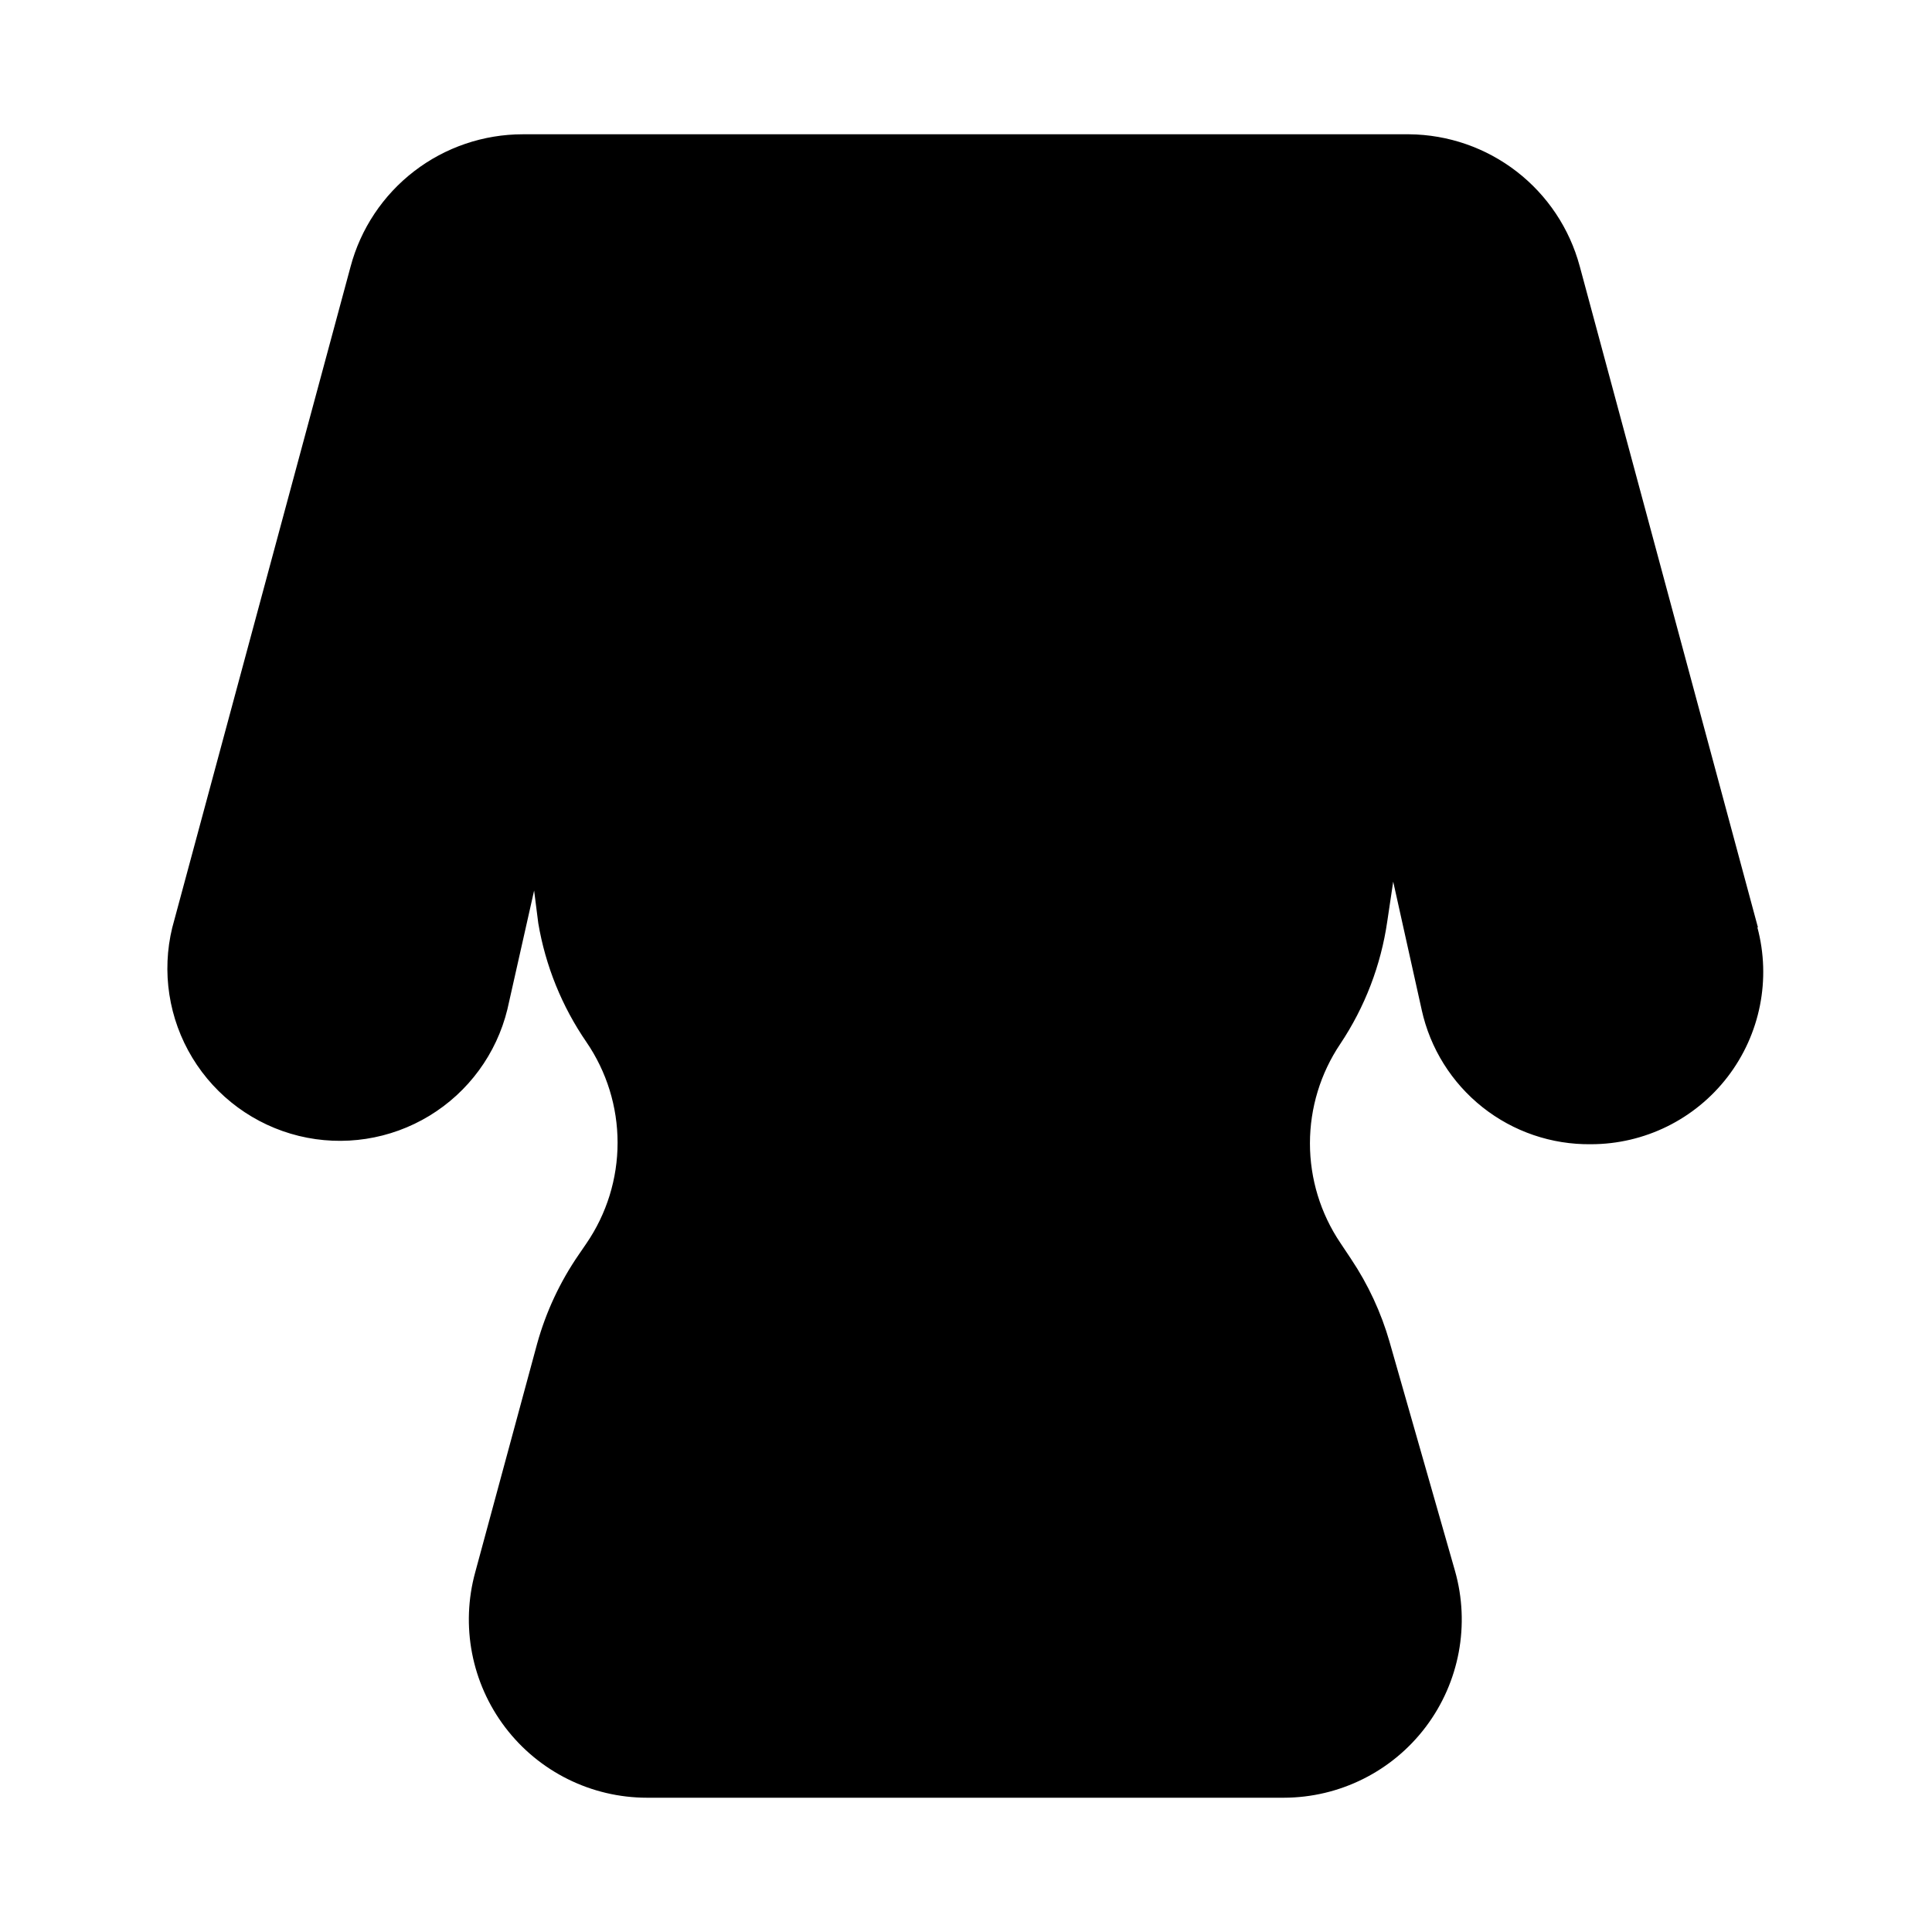 <?xml version="1.0" encoding="UTF-8"?>
<!-- Uploaded to: ICON Repo, www.iconrepo.com, Generator: ICON Repo Mixer Tools -->
<svg fill="#000000" width="800px" height="800px" version="1.1" viewBox="144 144 512 512" xmlns="http://www.w3.org/2000/svg">
 <path d="m609.87 389.77-47.23-175.23h-0.004c-2.68-9.961-8.547-18.77-16.707-25.082-8.16-6.312-18.16-9.777-28.477-9.871h-234.9c-10.414 0-20.539 3.441-28.797 9.789-8.258 6.352-14.188 15.254-16.859 25.32l-47.23 175.07h-0.004c-2.879 11.773-0.965 24.211 5.324 34.574 6.289 10.363 16.438 17.805 28.211 20.688 11.777 2.879 24.215 0.965 34.578-5.324s17.805-16.438 20.684-28.211l7.086-31.488 1.102 8.66c1.91 11.297 6.262 22.043 12.754 31.488 5.383 7.859 8.262 17.16 8.262 26.684 0 9.527-2.879 18.828-8.262 26.688l-2.047 2.992c-4.961 7.203-8.684 15.184-11.02 23.613l-16.375 60.457c-3.934 14.215-1 29.449 7.926 41.188 8.93 11.738 22.828 18.637 37.574 18.641h168.78c14.793-0.027 28.719-6.984 37.621-18.797 8.906-11.812 11.766-27.113 7.719-41.344l-17.32-60.613h0.004c-2.25-7.836-5.703-15.27-10.234-22.043l-2.832-4.25c-5.246-7.797-8.051-16.977-8.051-26.371 0-9.398 2.805-18.578 8.051-26.371 6.508-9.75 10.758-20.832 12.438-32.434l1.574-10.547 7.559 34.008-0.004-0.004c2.246 10.188 7.934 19.289 16.109 25.77 8.172 6.484 18.332 9.949 28.762 9.812 14.191-0.008 27.57-6.609 36.207-17.867 8.637-11.258 11.547-25.891 7.879-39.598z"/>
</svg>